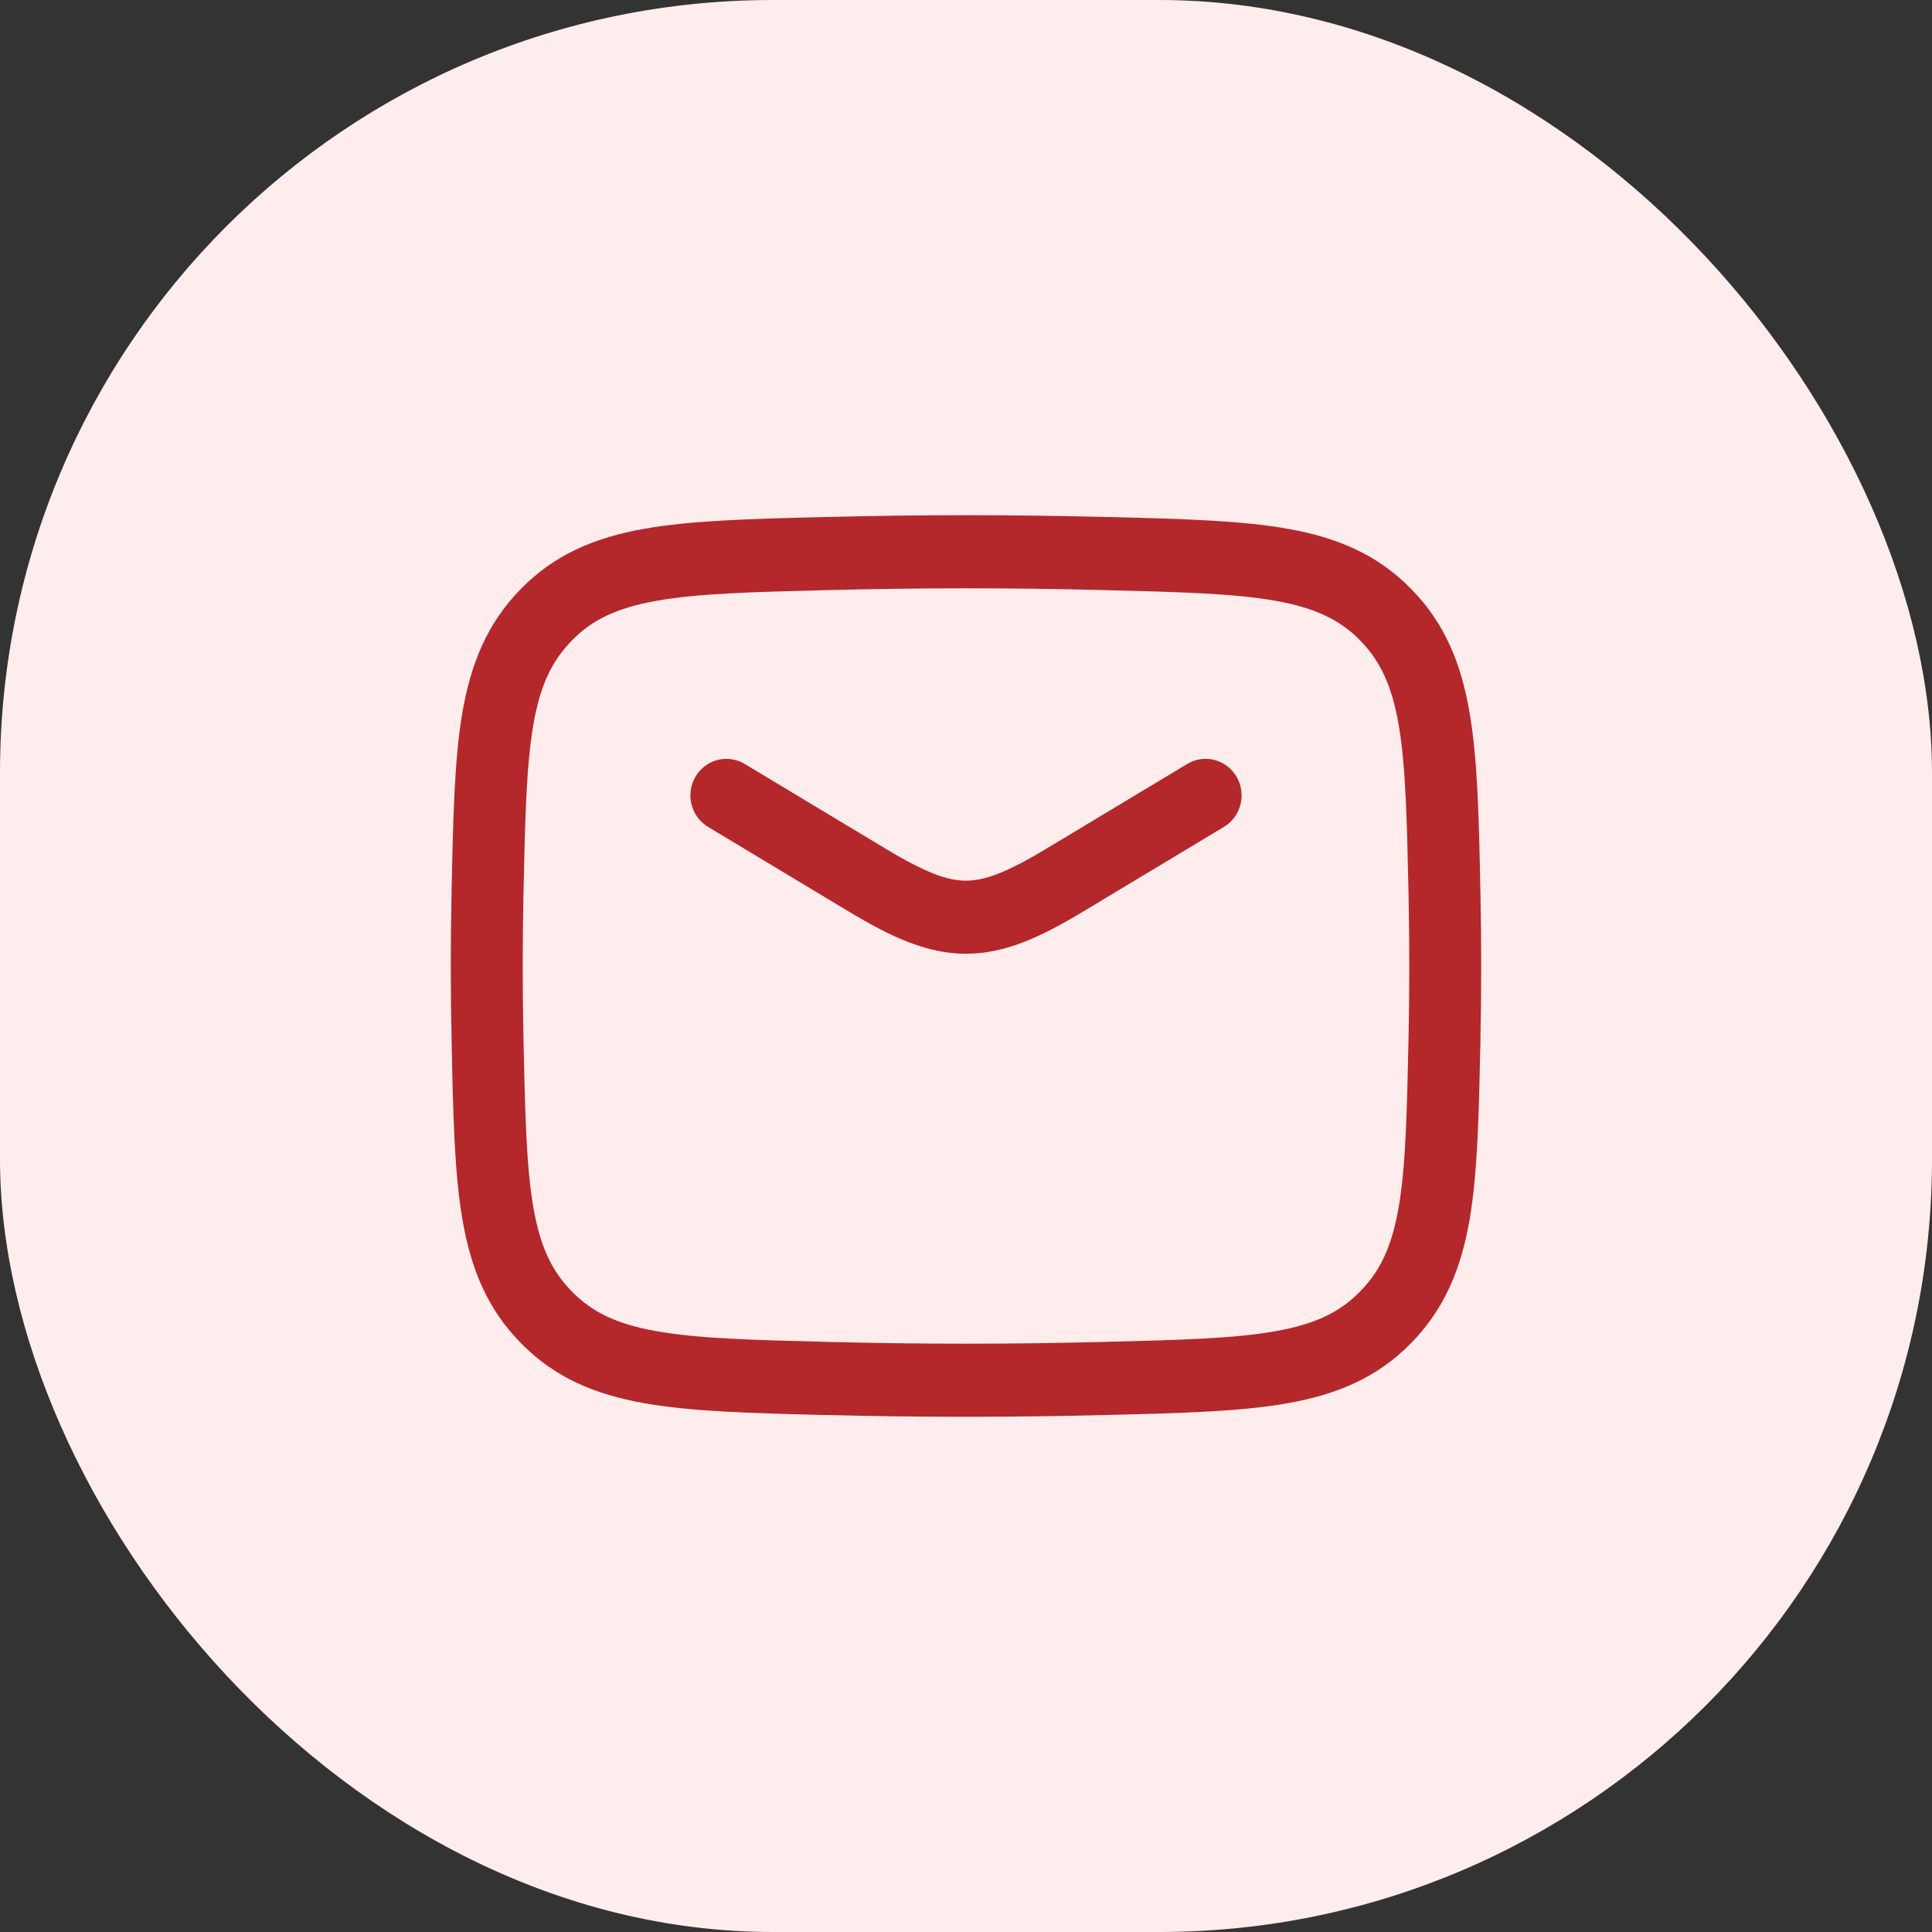 <?xml version="1.0" encoding="UTF-8"?>
<svg width="30px" height="30px" viewBox="0 0 30 30" version="1.1"
     xmlns="http://www.w3.org/2000/svg">
    <rect x="0" y="0" width="30" height="30" fill="#333333" stroke="none"/>
    <title>email</title>
    <g id="页面-1" stroke="none" stroke-width="1" fill="none" fill-rule="evenodd">
        <g id="email">
            <rect id="矩形" fill="#FFECEC" x="0" y="0" width="30" height="30" rx="12"></rect>
            <path d="M17.173,8.028 L17.216,8.028 C18.351,8.057 19.264,8.081 19.995,8.211 C20.762,8.347 21.385,8.607 21.911,9.144 C22.436,9.678 22.689,10.302 22.82,11.069 C22.945,11.799 22.965,12.704 22.987,13.827 L22.988,13.872 C23.004,14.624 23.004,15.376 22.988,16.128 L22.988,16.174 C22.964,17.295 22.945,18.201 22.821,18.932 C22.689,19.697 22.434,20.322 21.911,20.856 C21.385,21.393 20.761,21.653 19.996,21.789 C19.264,21.919 18.351,21.943 17.217,21.971 L17.172,21.972 C15.724,22.009 14.275,22.009 12.827,21.972 L12.784,21.972 C11.649,21.943 10.736,21.919 10.005,21.789 C9.238,21.653 8.615,21.393 8.089,20.856 C7.564,20.323 7.311,19.698 7.18,18.931 C7.055,18.201 7.035,17.296 7.013,16.173 L7.012,16.128 C6.996,15.376 6.996,14.624 7.012,13.872 L7.012,13.826 C7.036,12.705 7.055,11.799 7.179,11.069 C7.311,10.303 7.566,9.678 8.089,9.144 C8.615,8.607 9.239,8.347 10.005,8.211 C10.736,8.081 11.649,8.057 12.784,8.029 L12.827,8.028 C14.275,7.991 15.725,7.991 17.173,8.028 Z M12.854,9.163 C11.667,9.193 10.836,9.215 10.195,9.329 C9.579,9.438 9.195,9.623 8.881,9.945 C8.562,10.27 8.384,10.655 8.28,11.263 C8.172,11.899 8.153,12.718 8.128,13.896 C8.113,14.633 8.113,15.367 8.128,16.105 C8.153,17.282 8.172,18.102 8.28,18.737 C8.384,19.345 8.562,19.731 8.881,20.055 C9.195,20.377 9.579,20.562 10.195,20.671 C10.836,20.785 11.667,20.807 12.854,20.837 C14.29,20.874 15.71,20.874 17.145,20.837 C18.333,20.807 19.164,20.785 19.804,20.671 C20.421,20.562 20.805,20.377 21.119,20.055 C21.438,19.731 21.616,19.345 21.72,18.737 C21.829,18.101 21.847,17.282 21.872,16.105 C21.887,15.368 21.887,14.632 21.872,13.896 C21.847,12.718 21.828,11.898 21.72,11.263 C21.616,10.655 21.438,10.27 21.121,9.945 C20.805,9.623 20.421,9.438 19.804,9.329 C19.164,9.215 18.333,9.193 17.145,9.163 C15.715,9.126 14.285,9.126 12.854,9.163 Z M18.995,11.857 C19.169,11.956 19.277,12.142 19.279,12.345 C19.281,12.548 19.177,12.737 19.005,12.84 L16.815,14.157 C16.168,14.546 15.608,14.81 15,14.81 C14.392,14.81 13.832,14.546 13.184,14.157 L10.995,12.84 C10.867,12.763 10.775,12.638 10.738,12.492 C10.701,12.347 10.723,12.192 10.798,12.062 C10.874,11.933 10.997,11.839 11.14,11.801 C11.283,11.764 11.435,11.786 11.563,11.862 L13.752,13.179 C14.38,13.557 14.715,13.675 15,13.675 C15.285,13.675 15.618,13.557 16.247,13.179 L18.437,11.862 C18.609,11.759 18.822,11.757 18.995,11.857 Z"
                  id="形状结合" fill="#B4272B" fill-rule="nonzero"></path>
        </g>
    </g>
</svg>